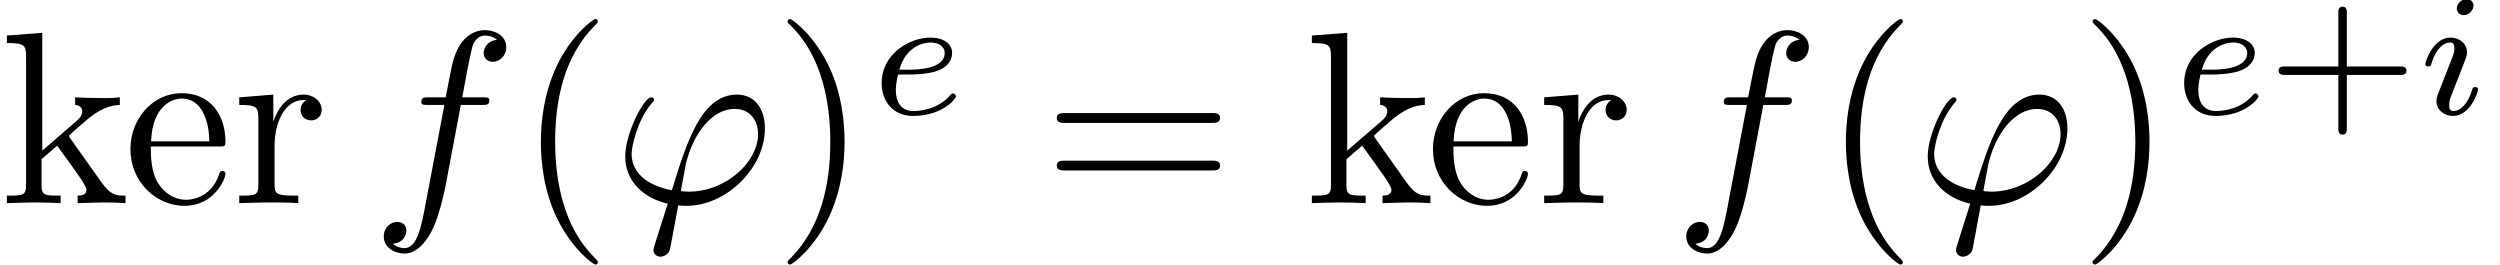 <?xml version="1.0" encoding="UTF-8"?>
<svg xmlns="http://www.w3.org/2000/svg" xmlns:xlink="http://www.w3.org/1999/xlink" width="101.15pt" height="10.72pt" viewBox="0 0 101.15 10.72" version="1.1">
<defs>
<clipPath id="clip1">
  <path d="M 15 1 L 21 1 L 21 10.719 L 15 10.719 Z M 15 1 "/>
</clipPath>
<clipPath id="clip2">
  <path d="M 21 0 L 25 0 L 25 10.719 L 21 10.719 Z M 21 0 "/>
</clipPath>
<clipPath id="clip3">
  <path d="M 25 3 L 31 3 L 31 10.719 L 25 10.719 Z M 25 3 "/>
</clipPath>
<clipPath id="clip4">
  <path d="M 31 0 L 35 0 L 35 10.719 L 31 10.719 Z M 31 0 "/>
</clipPath>
<clipPath id="clip5">
  <path d="M 68 1 L 74 1 L 74 10.719 L 68 10.719 Z M 68 1 "/>
</clipPath>
<clipPath id="clip6">
  <path d="M 74 0 L 77 0 L 77 10.719 L 74 10.719 Z M 74 0 "/>
</clipPath>
<clipPath id="clip7">
  <path d="M 77 3 L 84 3 L 84 10.719 L 77 10.719 Z M 77 3 "/>
</clipPath>
<clipPath id="clip8">
  <path d="M 84 0 L 87 0 L 87 10.719 L 84 10.719 Z M 84 0 "/>
</clipPath>
</defs>
<g id="surface1">
<path style=" stroke:none;fill-rule:nonzero;fill:rgb(0%,0%,0%);fill-opacity:1;" d="M 1.055 7.465 C 1.055 7.914 0.945 7.914 0.277 7.914 L 0.277 8.219 C 0.605 8.211 1.074 8.191 1.359 8.191 C 1.66 8.191 2.055 8.199 2.453 8.219 L 2.453 7.914 C 1.789 7.914 1.68 7.914 1.68 7.465 L 1.68 6.441 L 2.312 5.895 C 3.078 6.949 3.496 7.504 3.496 7.684 C 3.496 7.871 3.328 7.914 3.141 7.914 L 3.141 8.219 C 3.418 8.211 4.004 8.191 4.211 8.191 C 4.5 8.191 4.789 8.199 5.078 8.219 L 5.078 7.914 C 4.707 7.914 4.492 7.914 4.113 7.387 L 2.852 5.609 C 2.84 5.586 2.789 5.527 2.789 5.5 C 2.789 5.461 3.496 4.863 3.594 4.781 C 4.223 4.277 4.641 4.258 4.848 4.246 L 4.848 3.938 C 4.559 3.969 4.43 3.969 4.152 3.969 C 3.797 3.969 3.18 3.949 3.039 3.938 L 3.039 4.246 C 3.227 4.258 3.328 4.367 3.328 4.496 C 3.328 4.695 3.188 4.812 3.109 4.883 L 1.711 6.094 L 1.711 1.328 L 0.277 1.438 L 0.277 1.742 C 0.973 1.742 1.055 1.812 1.055 2.301 L 1.055 7.465 "/>
<path style=" stroke:none;fill-rule:nonzero;fill:rgb(0%,0%,0%);fill-opacity:1;" d="M 6.113 5.719 C 6.172 4.238 7.008 3.988 7.344 3.988 C 8.367 3.988 8.469 5.328 8.469 5.719 Z M 6.102 5.926 L 8.875 5.926 C 9.094 5.926 9.121 5.926 9.121 5.719 C 9.121 4.734 8.586 3.77 7.344 3.77 C 6.191 3.77 5.277 4.793 5.277 6.035 C 5.277 7.367 6.32 8.328 7.465 8.328 C 8.676 8.328 9.121 7.227 9.121 7.039 C 9.121 6.938 9.043 6.918 8.992 6.918 C 8.906 6.918 8.883 6.977 8.863 7.059 C 8.516 8.082 7.621 8.082 7.523 8.082 C 7.027 8.082 6.629 7.781 6.398 7.414 C 6.102 6.938 6.102 6.281 6.102 5.926 "/>
<path style=" stroke:none;fill-rule:nonzero;fill:rgb(0%,0%,0%);fill-opacity:1;" d="M 11.059 4.922 L 11.059 3.828 L 9.68 3.938 L 9.68 4.246 C 10.375 4.246 10.453 4.316 10.453 4.805 L 10.453 7.465 C 10.453 7.914 10.344 7.914 9.68 7.914 L 9.68 8.219 C 10.066 8.211 10.531 8.191 10.812 8.191 C 11.207 8.191 11.676 8.191 12.07 8.219 L 12.07 7.914 L 11.863 7.914 C 11.129 7.914 11.109 7.805 11.109 7.445 L 11.109 5.914 C 11.109 4.934 11.527 4.047 12.281 4.047 C 12.352 4.047 12.371 4.047 12.391 4.059 C 12.359 4.07 12.16 4.188 12.16 4.445 C 12.16 4.723 12.371 4.871 12.59 4.871 C 12.766 4.871 13.016 4.754 13.016 4.438 C 13.016 4.117 12.707 3.828 12.281 3.828 C 11.555 3.828 11.199 4.496 11.059 4.922 "/>
<g clip-path="url(#clip1)" clip-rule="nonzero">
<path style=" stroke:none;fill-rule:nonzero;fill:rgb(0%,0%,0%);fill-opacity:1;" d="M 18.645 4.246 L 19.5 4.246 C 19.699 4.246 19.797 4.246 19.797 4.047 C 19.797 3.938 19.699 3.938 19.531 3.938 L 18.703 3.938 L 18.914 2.805 C 18.953 2.598 19.094 1.891 19.152 1.773 C 19.242 1.586 19.41 1.438 19.617 1.438 C 19.66 1.438 19.918 1.438 20.105 1.613 C 19.668 1.656 19.57 2 19.57 2.152 C 19.57 2.379 19.75 2.5 19.938 2.5 C 20.195 2.5 20.484 2.281 20.484 1.902 C 20.484 1.445 20.027 1.219 19.617 1.219 C 19.281 1.219 18.656 1.395 18.359 2.379 C 18.297 2.586 18.27 2.688 18.031 3.938 L 17.344 3.938 C 17.156 3.938 17.047 3.938 17.047 4.129 C 17.047 4.246 17.137 4.246 17.324 4.246 L 17.98 4.246 L 17.234 8.172 C 17.055 9.133 16.887 10.039 16.371 10.039 C 16.332 10.039 16.082 10.039 15.895 9.859 C 16.352 9.828 16.441 9.473 16.441 9.324 C 16.441 9.094 16.262 8.977 16.074 8.977 C 15.812 8.977 15.527 9.195 15.527 9.57 C 15.527 10.02 15.965 10.258 16.371 10.258 C 16.918 10.258 17.312 9.672 17.492 9.293 C 17.812 8.668 18.039 7.465 18.051 7.395 L 18.645 4.246 "/>
</g>
<g clip-path="url(#clip2)" clip-rule="nonzero">
<path style=" stroke:none;fill-rule:nonzero;fill:rgb(0%,0%,0%);fill-opacity:1;" d="M 24.188 10.605 C 24.188 10.574 24.188 10.555 24.02 10.387 C 22.777 9.133 22.461 7.258 22.461 5.738 C 22.461 4.008 22.836 2.281 24.059 1.039 C 24.188 0.918 24.188 0.898 24.188 0.867 C 24.188 0.801 24.148 0.77 24.09 0.77 C 23.988 0.77 23.094 1.445 22.508 2.707 C 22.004 3.801 21.883 4.902 21.883 5.738 C 21.883 6.512 21.992 7.715 22.539 8.836 C 23.133 10.059 23.988 10.703 24.09 10.703 C 24.148 10.703 24.188 10.672 24.188 10.605 "/>
</g>
<g clip-path="url(#clip3)" clip-rule="nonzero">
<path style=" stroke:none;fill-rule:nonzero;fill:rgb(0%,0%,0%);fill-opacity:1;" d="M 26.488 9.91 C 26.449 10.039 26.438 10.059 26.438 10.109 C 26.438 10.328 26.629 10.387 26.727 10.387 C 26.777 10.387 26.996 10.355 27.094 10.129 C 27.125 10.047 27.172 9.719 27.441 8.309 C 27.531 8.32 27.602 8.328 27.77 8.328 C 29.418 8.328 30.949 6.77 30.949 5.199 C 30.949 4.426 30.562 3.828 29.816 3.828 C 28.375 3.828 27.781 5.758 27.184 7.695 C 26.109 7.496 25.555 6.938 25.555 6.223 C 25.555 5.945 25.781 4.852 26.379 4.168 C 26.461 4.078 26.461 4.059 26.461 4.039 C 26.461 4 26.438 3.938 26.34 3.938 C 26.062 3.938 25.297 5.379 25.297 6.332 C 25.297 7.266 25.953 7.992 27.016 8.242 Z M 27.859 7.754 C 27.781 7.754 27.762 7.754 27.68 7.742 C 27.562 7.742 27.551 7.734 27.551 7.703 C 27.551 7.684 27.719 6.781 27.75 6.633 C 28.059 5.359 28.832 4.406 29.719 4.406 C 30.402 4.406 30.672 4.941 30.672 5.418 C 30.672 6.543 29.391 7.754 27.859 7.754 "/>
</g>
<g clip-path="url(#clip4)" clip-rule="nonzero">
<path style=" stroke:none;fill-rule:nonzero;fill:rgb(0%,0%,0%);fill-opacity:1;" d="M 34.172 5.738 C 34.172 4.961 34.062 3.758 33.516 2.637 C 32.918 1.414 32.066 0.77 31.965 0.77 C 31.906 0.77 31.867 0.809 31.867 0.867 C 31.867 0.898 31.867 0.918 32.055 1.098 C 33.027 2.082 33.594 3.66 33.594 5.738 C 33.594 7.438 33.227 9.184 31.996 10.438 C 31.867 10.555 31.867 10.574 31.867 10.605 C 31.867 10.664 31.906 10.703 31.965 10.703 C 32.066 10.703 32.961 10.027 33.547 8.766 C 34.051 7.672 34.172 6.57 34.172 5.738 "/>
</g>
<path style=" stroke:none;fill-rule:nonzero;fill:rgb(0%,0%,0%);fill-opacity:1;" d="M 36.773 3.016 C 36.973 3.016 37.527 3.004 37.906 2.871 C 38.426 2.688 38.523 2.352 38.523 2.141 C 38.523 1.75 38.141 1.52 37.652 1.52 C 36.809 1.52 35.672 2.168 35.672 3.367 C 35.672 4.078 36.113 4.691 36.938 4.691 C 38.125 4.691 38.68 3.996 38.68 3.898 C 38.68 3.855 38.617 3.777 38.562 3.777 C 38.52 3.777 38.504 3.789 38.449 3.848 C 37.898 4.492 37.078 4.492 36.949 4.492 C 36.527 4.492 36.246 4.211 36.246 3.645 C 36.246 3.547 36.246 3.406 36.332 3.016 Z M 36.387 2.82 C 36.676 1.801 37.457 1.719 37.652 1.719 C 37.961 1.719 38.223 1.871 38.223 2.141 C 38.223 2.82 37.035 2.82 36.734 2.82 L 36.387 2.82 "/>
<path style=" stroke:none;fill-rule:nonzero;fill:rgb(0%,0%,0%);fill-opacity:1;" d="M 49.023 4.973 C 49.172 4.973 49.363 4.973 49.363 4.773 C 49.363 4.574 49.172 4.574 49.035 4.574 L 43.086 4.574 C 42.945 4.574 42.758 4.574 42.758 4.773 C 42.758 4.973 42.945 4.973 43.094 4.973 Z M 49.035 6.898 C 49.172 6.898 49.363 6.898 49.363 6.699 C 49.363 6.5 49.172 6.5 49.023 6.5 L 43.094 6.5 C 42.945 6.5 42.758 6.5 42.758 6.699 C 42.758 6.898 42.945 6.898 43.086 6.898 L 49.035 6.898 "/>
<path style=" stroke:none;fill-rule:nonzero;fill:rgb(0%,0%,0%);fill-opacity:1;" d="M 53.852 7.465 C 53.852 7.914 53.742 7.914 53.078 7.914 L 53.078 8.219 C 53.406 8.211 53.875 8.191 54.16 8.191 C 54.461 8.191 54.855 8.199 55.254 8.219 L 55.254 7.914 C 54.586 7.914 54.477 7.914 54.477 7.465 L 54.477 6.441 L 55.113 5.895 C 55.879 6.949 56.297 7.504 56.297 7.684 C 56.297 7.871 56.129 7.914 55.938 7.914 L 55.938 8.219 C 56.219 8.211 56.805 8.191 57.012 8.191 C 57.301 8.191 57.586 8.199 57.875 8.219 L 57.875 7.914 C 57.508 7.914 57.289 7.914 56.914 7.387 L 55.652 5.609 C 55.641 5.586 55.59 5.527 55.59 5.5 C 55.59 5.461 56.297 4.863 56.395 4.781 C 57.023 4.277 57.438 4.258 57.648 4.246 L 57.648 3.938 C 57.359 3.969 57.23 3.969 56.953 3.969 C 56.594 3.969 55.977 3.949 55.84 3.938 L 55.84 4.246 C 56.027 4.258 56.129 4.367 56.129 4.496 C 56.129 4.695 55.988 4.812 55.91 4.883 L 54.508 6.094 L 54.508 1.328 L 53.078 1.438 L 53.078 1.742 C 53.773 1.742 53.852 1.812 53.852 2.301 L 53.852 7.465 "/>
<path style=" stroke:none;fill-rule:nonzero;fill:rgb(0%,0%,0%);fill-opacity:1;" d="M 58.812 5.719 C 58.871 4.238 59.707 3.988 60.043 3.988 C 61.066 3.988 61.168 5.328 61.168 5.719 Z M 58.805 5.926 L 61.574 5.926 C 61.793 5.926 61.82 5.926 61.82 5.719 C 61.82 4.734 61.285 3.77 60.043 3.77 C 58.891 3.77 57.977 4.793 57.977 6.035 C 57.977 7.367 59.023 8.328 60.164 8.328 C 61.375 8.328 61.82 7.227 61.82 7.039 C 61.82 6.938 61.742 6.918 61.695 6.918 C 61.605 6.918 61.586 6.977 61.562 7.059 C 61.219 8.082 60.32 8.082 60.223 8.082 C 59.727 8.082 59.328 7.781 59.102 7.414 C 58.805 6.938 58.805 6.281 58.805 5.926 "/>
<path style=" stroke:none;fill-rule:nonzero;fill:rgb(0%,0%,0%);fill-opacity:1;" d="M 63.859 4.922 L 63.859 3.828 L 62.477 3.938 L 62.477 4.246 C 63.172 4.246 63.254 4.316 63.254 4.805 L 63.254 7.465 C 63.254 7.914 63.145 7.914 62.477 7.914 L 62.477 8.219 C 62.867 8.211 63.332 8.191 63.609 8.191 C 64.008 8.191 64.477 8.191 64.871 8.219 L 64.871 7.914 L 64.664 7.914 C 63.93 7.914 63.91 7.805 63.91 7.445 L 63.91 5.914 C 63.91 4.934 64.328 4.047 65.082 4.047 C 65.148 4.047 65.172 4.047 65.191 4.059 C 65.16 4.07 64.961 4.188 64.961 4.445 C 64.961 4.723 65.172 4.871 65.391 4.871 C 65.566 4.871 65.816 4.754 65.816 4.438 C 65.816 4.117 65.508 3.828 65.082 3.828 C 64.355 3.828 64 4.496 63.859 4.922 "/>
<g clip-path="url(#clip5)" clip-rule="nonzero">
<path style=" stroke:none;fill-rule:nonzero;fill:rgb(0%,0%,0%);fill-opacity:1;" d="M 71.344 4.246 L 72.199 4.246 C 72.398 4.246 72.5 4.246 72.5 4.047 C 72.5 3.938 72.398 3.938 72.23 3.938 L 71.406 3.938 L 71.613 2.805 C 71.652 2.598 71.793 1.891 71.852 1.773 C 71.941 1.586 72.109 1.438 72.32 1.438 C 72.359 1.438 72.617 1.438 72.805 1.613 C 72.367 1.656 72.27 2 72.27 2.152 C 72.27 2.379 72.449 2.5 72.637 2.5 C 72.895 2.5 73.184 2.281 73.184 1.902 C 73.184 1.445 72.727 1.219 72.32 1.219 C 71.98 1.219 71.355 1.395 71.059 2.379 C 71 2.586 70.969 2.688 70.73 3.938 L 70.043 3.938 C 69.855 3.938 69.746 3.938 69.746 4.129 C 69.746 4.246 69.836 4.246 70.023 4.246 L 70.68 4.246 L 69.934 8.172 C 69.758 9.133 69.586 10.039 69.07 10.039 C 69.031 10.039 68.781 10.039 68.594 9.859 C 69.051 9.828 69.141 9.473 69.141 9.324 C 69.141 9.094 68.961 8.977 68.773 8.977 C 68.516 8.977 68.227 9.195 68.227 9.57 C 68.227 10.02 68.664 10.258 69.07 10.258 C 69.617 10.258 70.016 9.672 70.195 9.293 C 70.512 8.668 70.738 7.465 70.75 7.395 L 71.344 4.246 "/>
</g>
<g clip-path="url(#clip6)" clip-rule="nonzero">
<path style=" stroke:none;fill-rule:nonzero;fill:rgb(0%,0%,0%);fill-opacity:1;" d="M 76.988 10.605 C 76.988 10.574 76.988 10.555 76.82 10.387 C 75.578 9.133 75.258 7.258 75.258 5.738 C 75.258 4.008 75.637 2.281 76.859 1.039 C 76.988 0.918 76.988 0.898 76.988 0.867 C 76.988 0.801 76.949 0.77 76.891 0.77 C 76.789 0.77 75.895 1.445 75.309 2.707 C 74.805 3.801 74.684 4.902 74.684 5.738 C 74.684 6.512 74.793 7.715 75.34 8.836 C 75.934 10.059 76.789 10.703 76.891 10.703 C 76.949 10.703 76.988 10.672 76.988 10.605 "/>
</g>
<g clip-path="url(#clip7)" clip-rule="nonzero">
<path style=" stroke:none;fill-rule:nonzero;fill:rgb(0%,0%,0%);fill-opacity:1;" d="M 79.188 9.91 C 79.148 10.039 79.141 10.059 79.141 10.109 C 79.141 10.328 79.328 10.387 79.426 10.387 C 79.477 10.387 79.695 10.355 79.797 10.129 C 79.824 10.047 79.875 9.719 80.141 8.309 C 80.23 8.32 80.301 8.328 80.469 8.328 C 82.117 8.328 83.648 6.77 83.648 5.199 C 83.648 4.426 83.262 3.828 82.516 3.828 C 81.078 3.828 80.48 5.758 79.883 7.695 C 78.812 7.496 78.254 6.938 78.254 6.223 C 78.254 5.945 78.484 4.852 79.078 4.168 C 79.16 4.078 79.16 4.059 79.16 4.039 C 79.16 4 79.141 3.938 79.039 3.938 C 78.762 3.938 77.996 5.379 77.996 6.332 C 77.996 7.266 78.652 7.992 79.715 8.242 Z M 80.559 7.754 C 80.48 7.754 80.461 7.754 80.383 7.742 C 80.262 7.742 80.25 7.734 80.25 7.703 C 80.25 7.684 80.422 6.781 80.449 6.633 C 80.758 5.359 81.531 4.406 82.418 4.406 C 83.102 4.406 83.371 4.941 83.371 5.418 C 83.371 6.543 82.09 7.754 80.559 7.754 "/>
</g>
<g clip-path="url(#clip8)" clip-rule="nonzero">
<path style=" stroke:none;fill-rule:nonzero;fill:rgb(0%,0%,0%);fill-opacity:1;" d="M 86.969 5.738 C 86.969 4.961 86.859 3.758 86.316 2.637 C 85.719 1.414 84.867 0.77 84.766 0.77 C 84.707 0.77 84.664 0.809 84.664 0.867 C 84.664 0.898 84.664 0.918 84.855 1.098 C 85.828 2.082 86.395 3.66 86.395 5.738 C 86.395 7.438 86.027 9.184 84.797 10.438 C 84.664 10.555 84.664 10.574 84.664 10.605 C 84.664 10.664 84.707 10.703 84.766 10.703 C 84.867 10.703 85.758 10.027 86.344 8.766 C 86.852 7.672 86.969 6.57 86.969 5.738 "/>
</g>
<path style=" stroke:none;fill-rule:nonzero;fill:rgb(0%,0%,0%);fill-opacity:1;" d="M 89.477 3.016 C 89.672 3.016 90.227 3.004 90.605 2.871 C 91.125 2.688 91.227 2.352 91.227 2.141 C 91.227 1.75 90.84 1.52 90.352 1.52 C 89.508 1.52 88.371 2.168 88.371 3.367 C 88.371 4.078 88.812 4.691 89.637 4.691 C 90.824 4.691 91.379 3.996 91.379 3.898 C 91.379 3.855 91.316 3.777 91.262 3.777 C 91.219 3.777 91.203 3.789 91.148 3.848 C 90.602 4.492 89.777 4.492 89.648 4.492 C 89.227 4.492 88.945 4.211 88.945 3.645 C 88.945 3.547 88.945 3.406 89.031 3.016 Z M 89.086 2.82 C 89.375 1.801 90.156 1.719 90.352 1.719 C 90.664 1.719 90.922 1.871 90.922 2.141 C 90.922 2.82 89.734 2.82 89.434 2.82 L 89.086 2.82 "/>
<path style=" stroke:none;fill-rule:nonzero;fill:rgb(0%,0%,0%);fill-opacity:1;" d="M 94.953 3.031 L 97.105 3.031 C 97.195 3.031 97.367 3.031 97.367 2.863 C 97.367 2.688 97.203 2.688 97.105 2.688 L 94.953 2.688 L 94.953 0.527 C 94.953 0.438 94.953 0.27 94.785 0.27 C 94.609 0.27 94.609 0.43 94.609 0.527 L 94.609 2.688 L 92.453 2.688 C 92.359 2.688 92.191 2.688 92.191 2.855 C 92.191 3.031 92.352 3.031 92.453 3.031 L 94.609 3.031 L 94.609 5.188 C 94.609 5.281 94.609 5.449 94.781 5.449 C 94.953 5.449 94.953 5.289 94.953 5.188 L 94.953 3.031 "/>
<path style=" stroke:none;fill-rule:nonzero;fill:rgb(0%,0%,0%);fill-opacity:1;" d="M 100.078 0.227 C 100.078 0.113 99.992 -0.039 99.797 -0.039 C 99.605 -0.039 99.402 0.141 99.402 0.344 C 99.402 0.465 99.492 0.613 99.684 0.613 C 99.887 0.613 100.078 0.414 100.078 0.227 Z M 98.645 3.797 C 98.617 3.891 98.578 3.973 98.578 4.094 C 98.578 4.422 98.859 4.691 99.25 4.691 C 99.953 4.691 100.262 3.719 100.262 3.617 C 100.262 3.523 100.168 3.523 100.148 3.523 C 100.051 3.523 100.043 3.566 100.016 3.645 C 99.852 4.207 99.543 4.492 99.27 4.492 C 99.129 4.492 99.094 4.402 99.094 4.25 C 99.094 4.086 99.141 3.953 99.207 3.797 C 99.277 3.609 99.352 3.418 99.43 3.234 C 99.492 3.066 99.746 2.426 99.773 2.344 C 99.797 2.273 99.816 2.188 99.816 2.117 C 99.816 1.789 99.535 1.52 99.148 1.52 C 98.453 1.52 98.129 2.477 98.129 2.594 C 98.129 2.688 98.227 2.688 98.25 2.688 C 98.348 2.688 98.355 2.652 98.375 2.574 C 98.559 1.969 98.867 1.719 99.129 1.719 C 99.242 1.719 99.305 1.773 99.305 1.961 C 99.305 2.125 99.262 2.23 99.086 2.664 L 98.645 3.797 "/>
</g>
</svg>
